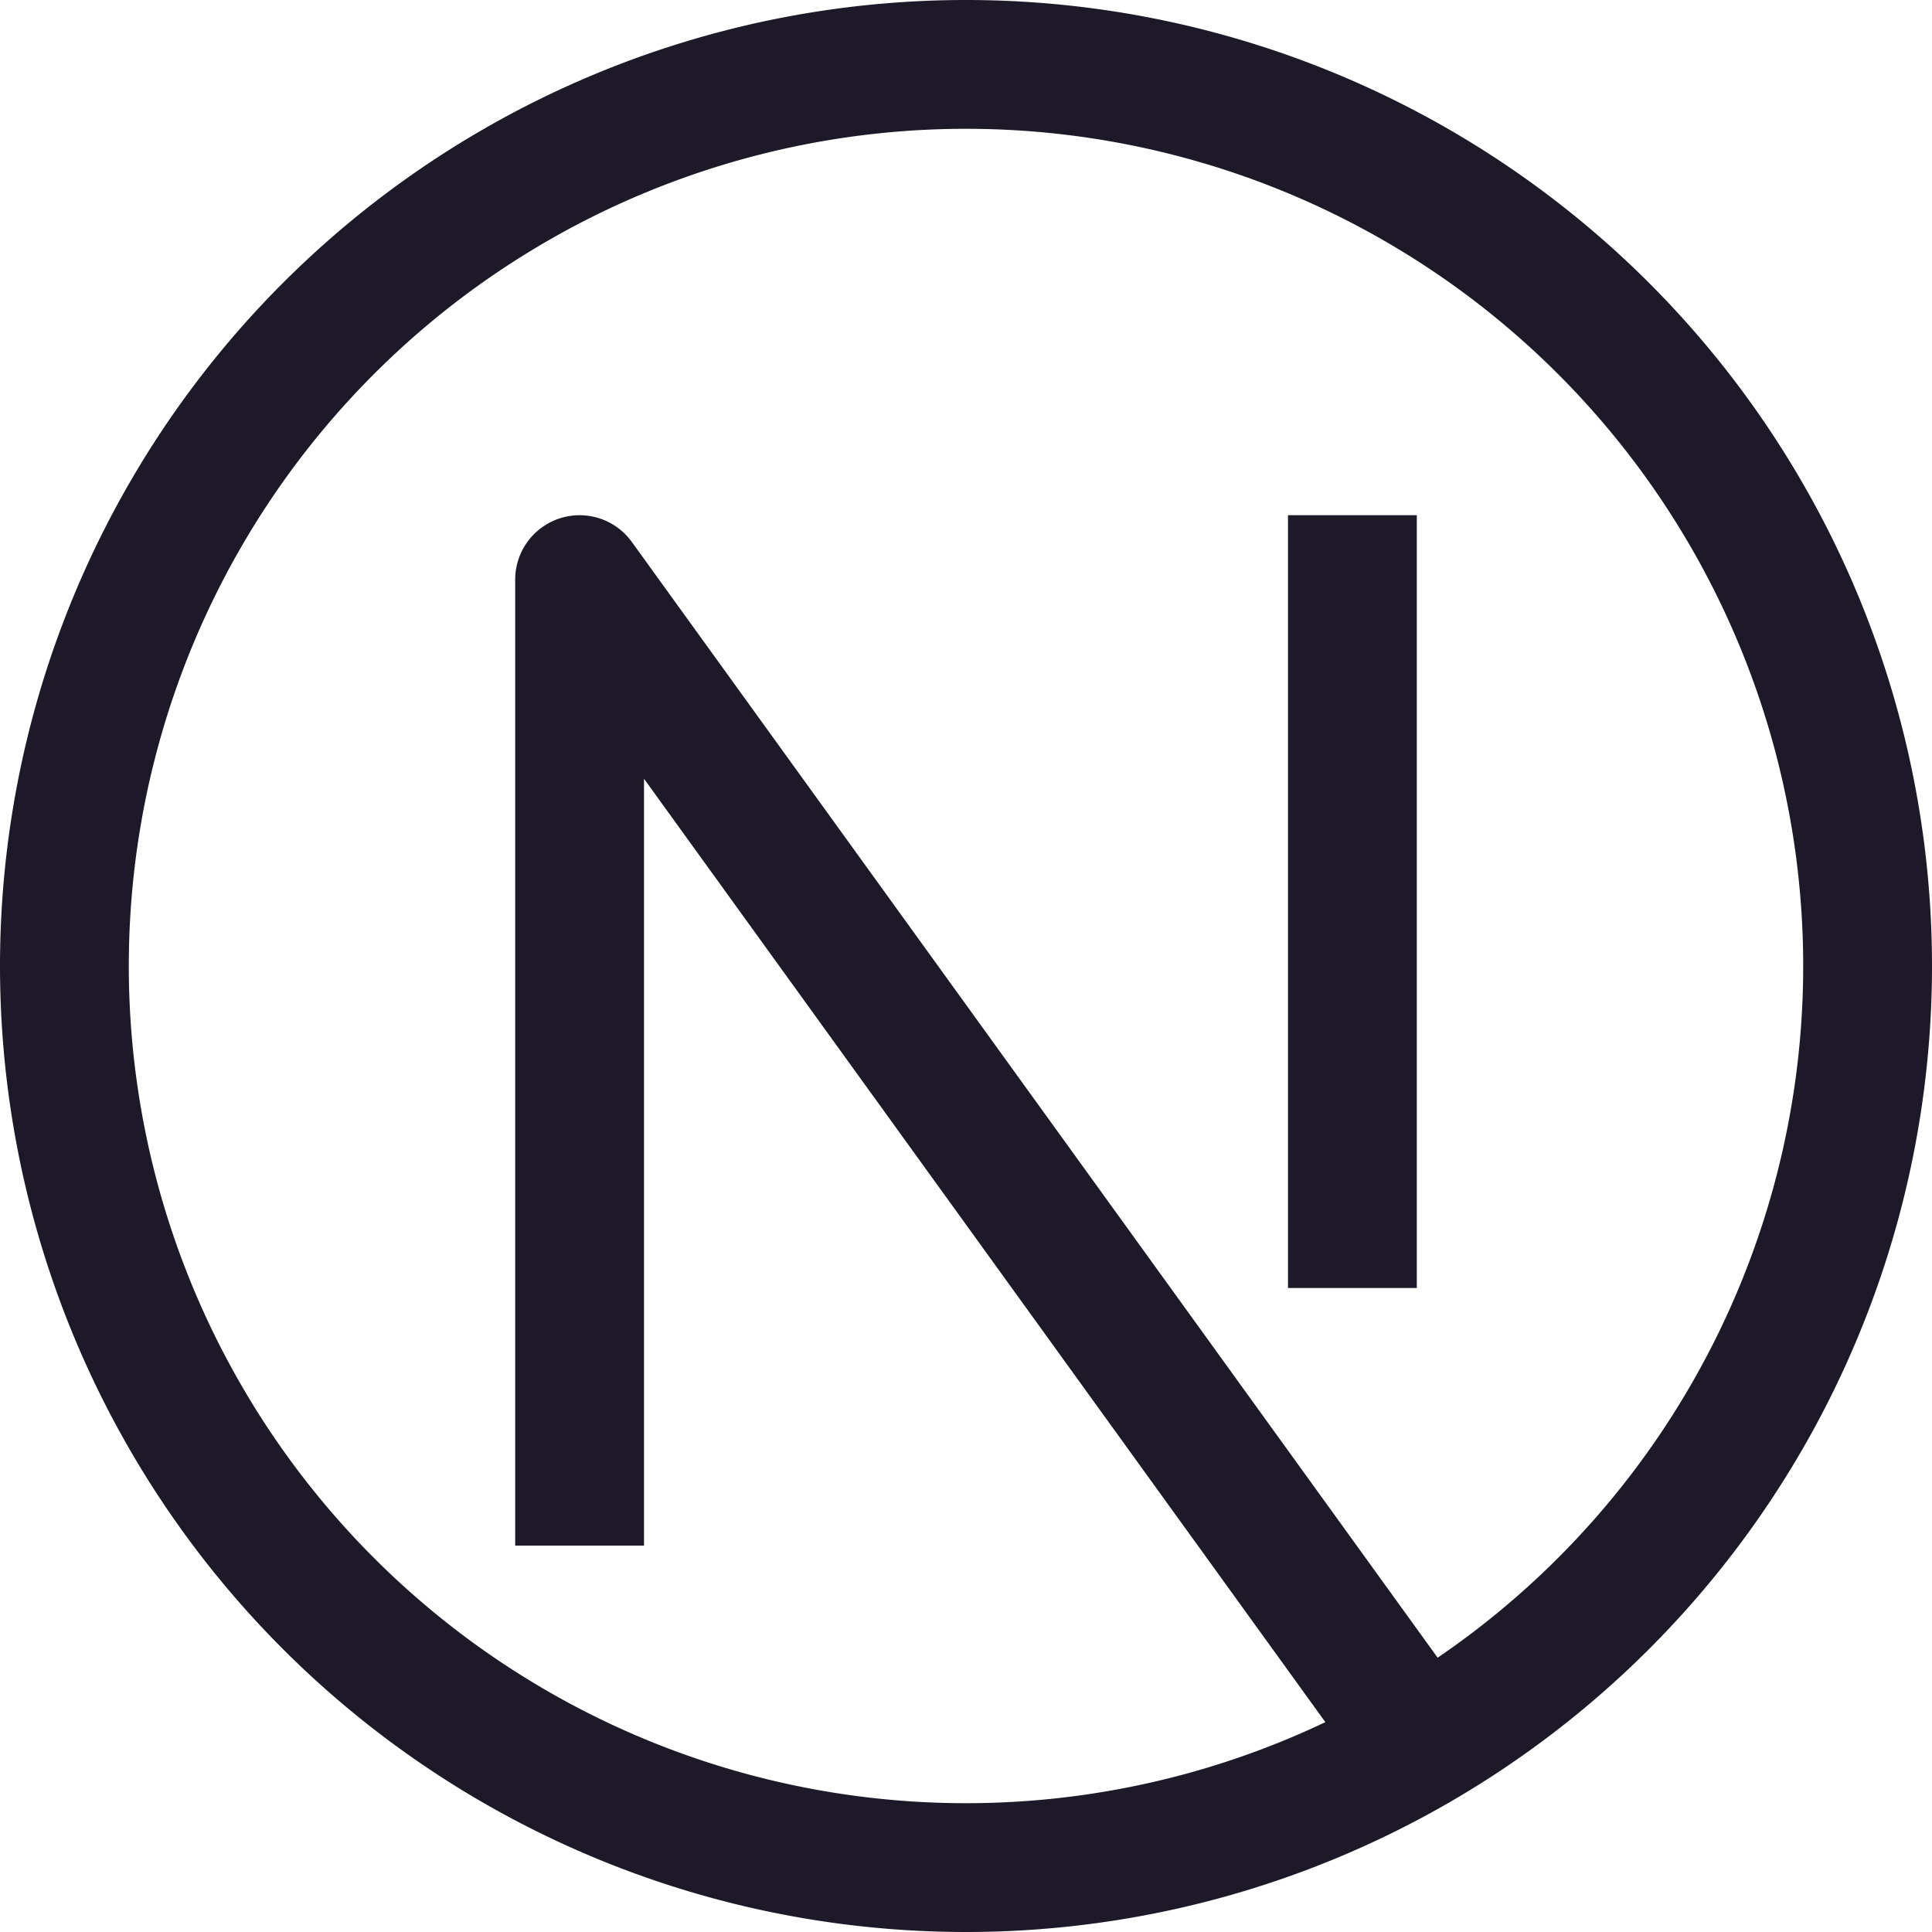 <?xml version="1.0" standalone="no"?><!DOCTYPE svg PUBLIC "-//W3C//DTD SVG 1.1//EN" "http://www.w3.org/Graphics/SVG/1.1/DTD/svg11.dtd"><svg t="1717752042824" class="icon" viewBox="0 0 1024 1024" version="1.1" xmlns="http://www.w3.org/2000/svg" p-id="5609" xmlns:xlink="http://www.w3.org/1999/xlink" width="64" height="64"><path d="M307.2 307.2l27.648-20.002A34.133 34.133 0 0 0 273.067 307.2h34.133z m204.8 648.533A443.733 443.733 0 0 1 68.267 512H0A512 512 0 0 0 512 1024v-68.267zM955.733 512A443.733 443.733 0 0 1 512 955.733v68.267A512 512 0 0 0 1024 512h-68.267zM512 68.267A443.733 443.733 0 0 1 955.733 512h68.267A512 512 0 0 0 512 0v68.267z m0-68.267A512 512 0 0 0 0 512h68.267A443.733 443.733 0 0 1 512 68.267V0zM341.333 819.2V307.2H273.067V819.2h68.267z m-61.781-491.998l443.733 614.4 55.296-40.004-443.733-614.4-55.296 40.004zM682.667 273.067v409.6h68.267V273.067h-68.267z" fill="#1D1929" p-id="5610"></path></svg>